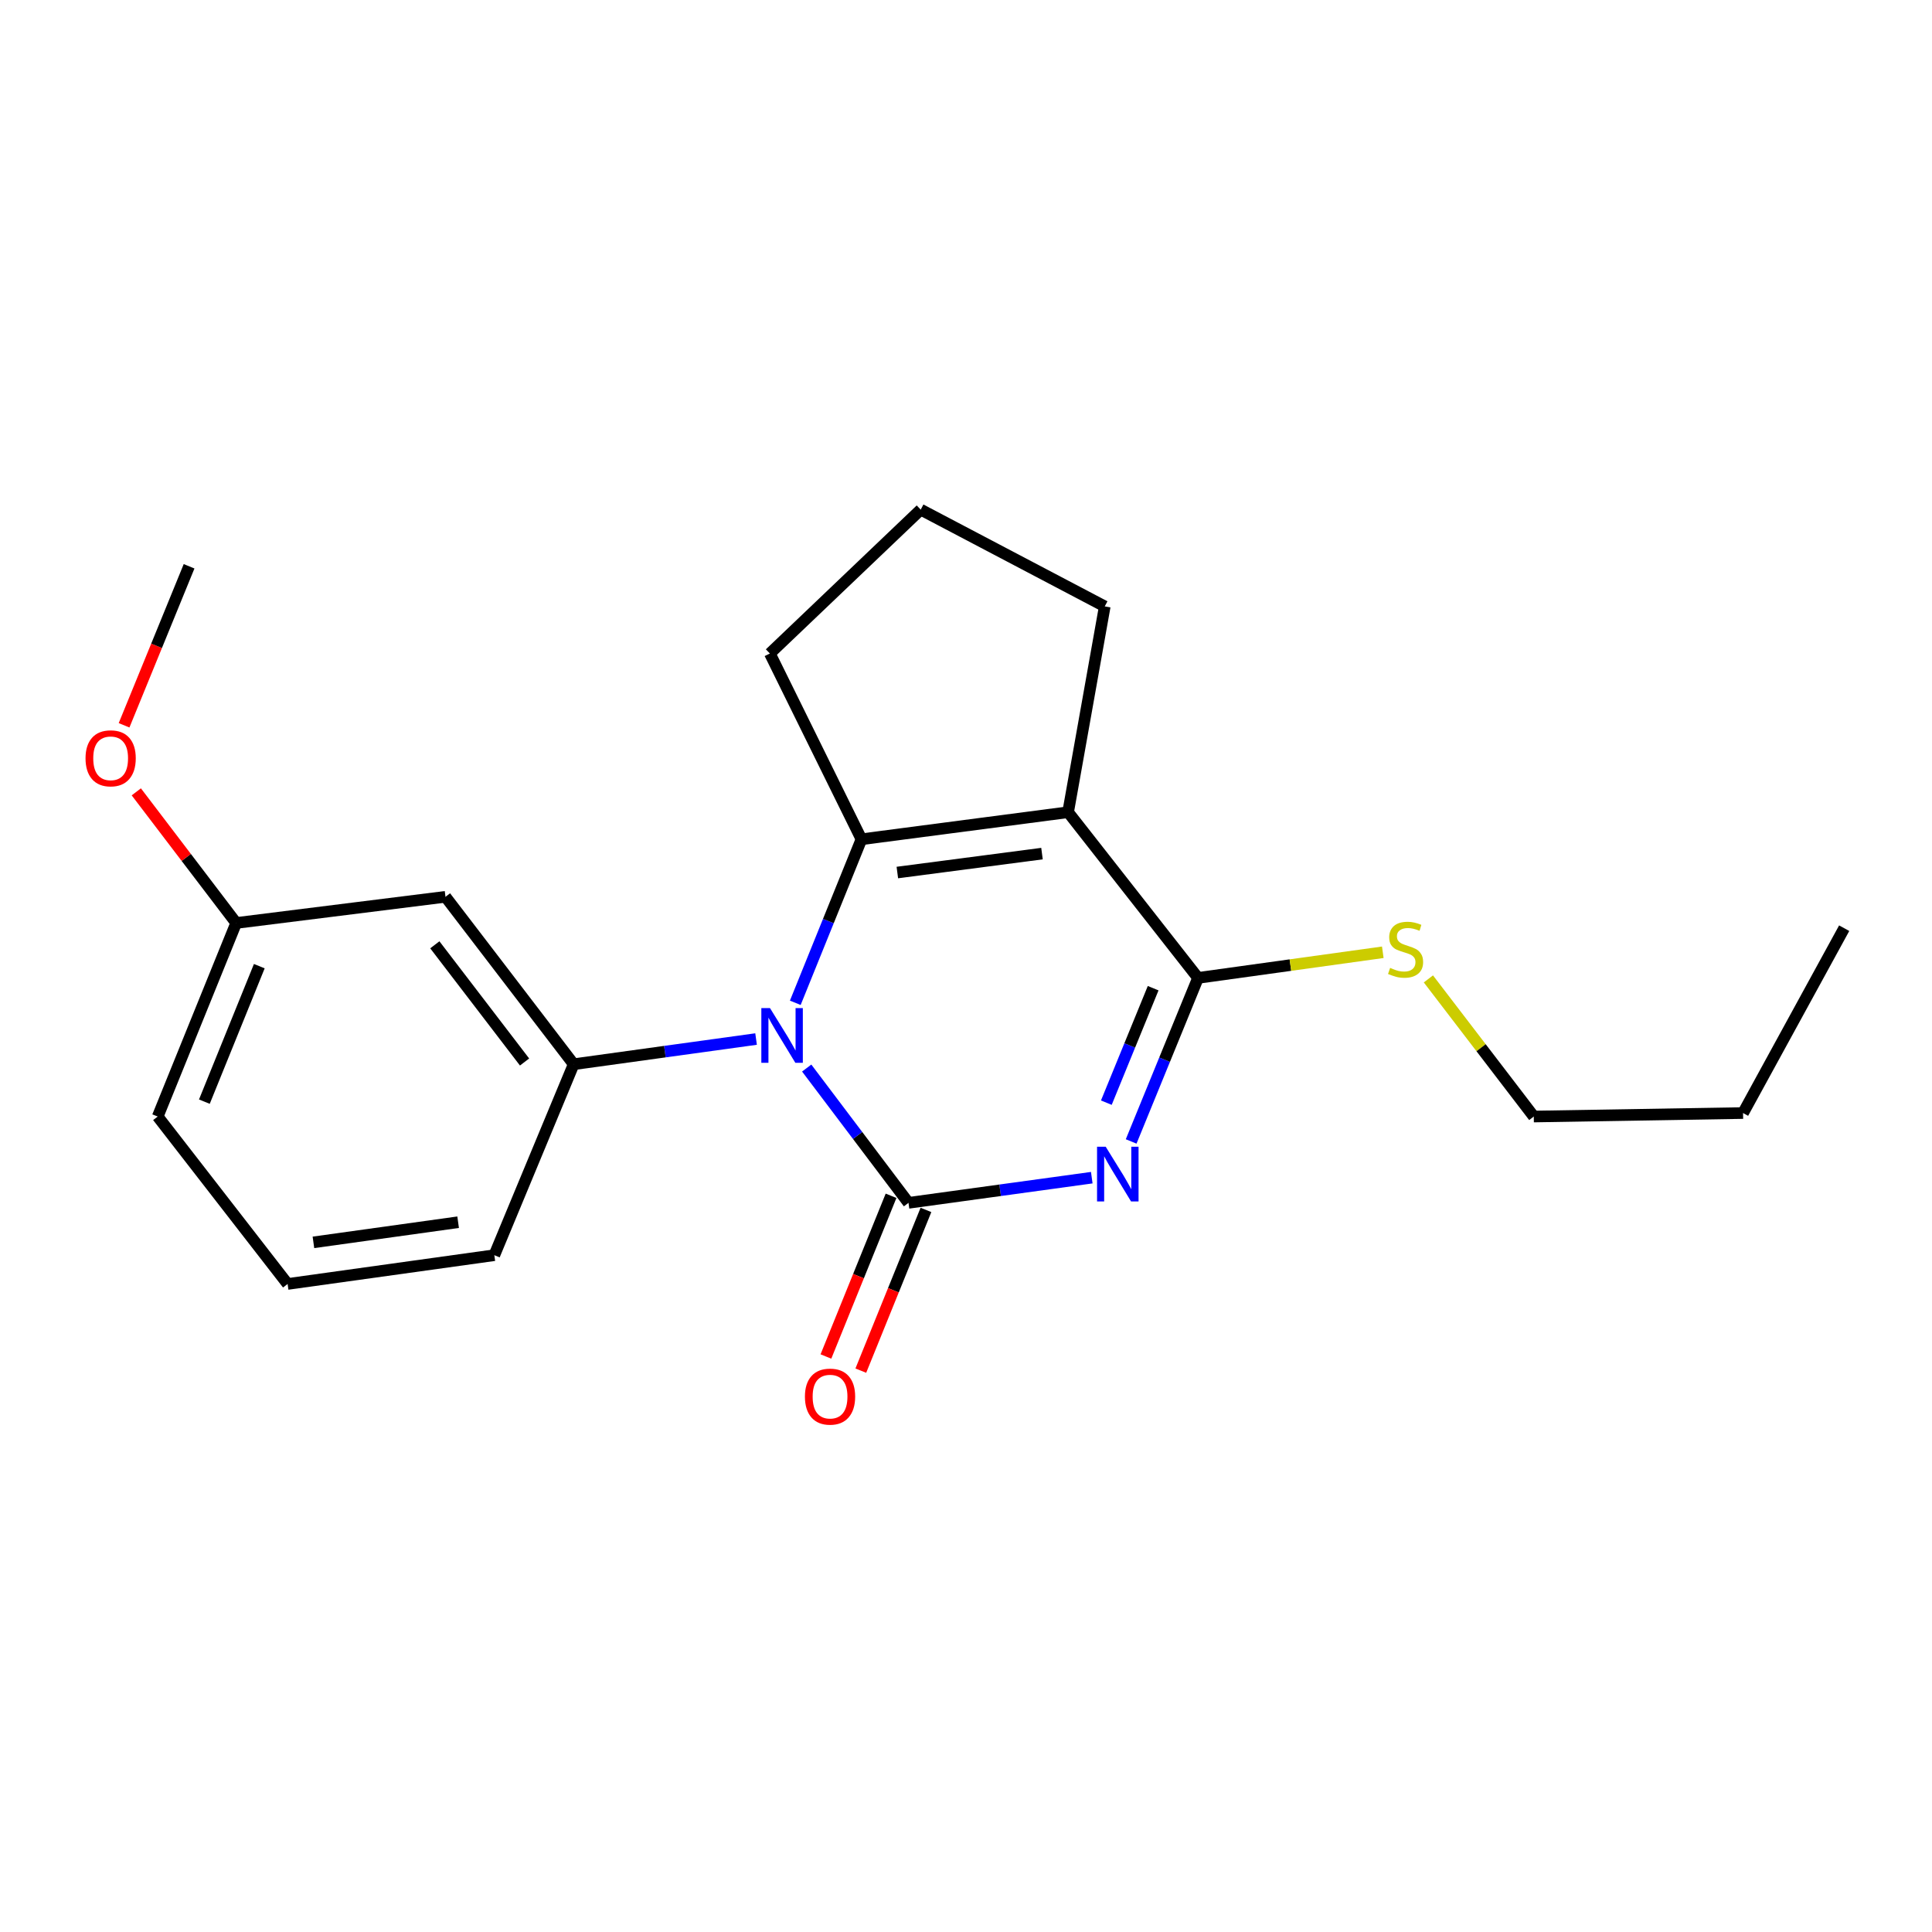 <?xml version='1.0' encoding='iso-8859-1'?>
<svg version='1.1' baseProfile='full'
              xmlns='http://www.w3.org/2000/svg'
                      xmlns:rdkit='http://www.rdkit.org/xml'
                      xmlns:xlink='http://www.w3.org/1999/xlink'
                  xml:space='preserve'
width='1000px' height='1000px' viewBox='0 0 1000 1000'>
<!-- END OF HEADER -->
<rect style='opacity:1.0;fill:#FFFFFF;stroke:none' width='1000' height='1000' x='0' y='0'> </rect>
<path class='bond-0' d='M 565.098,609.563 L 517.667,616.08' style='fill:none;fill-rule:evenodd;stroke:#0000FF;stroke-width:6px;stroke-linecap:butt;stroke-linejoin:miter;stroke-opacity:1' />
<path class='bond-0' d='M 517.667,616.08 L 470.237,622.597' style='fill:none;fill-rule:evenodd;stroke:#000000;stroke-width:6px;stroke-linecap:butt;stroke-linejoin:miter;stroke-opacity:1' />
<path class='bond-4' d='M 585.484,590.809 L 602.792,548.486' style='fill:none;fill-rule:evenodd;stroke:#0000FF;stroke-width:6px;stroke-linecap:butt;stroke-linejoin:miter;stroke-opacity:1' />
<path class='bond-4' d='M 602.792,548.486 L 620.1,506.164' style='fill:none;fill-rule:evenodd;stroke:#000000;stroke-width:6px;stroke-linecap:butt;stroke-linejoin:miter;stroke-opacity:1' />
<path class='bond-4' d='M 572.64,570.736 L 584.755,541.11' style='fill:none;fill-rule:evenodd;stroke:#0000FF;stroke-width:6px;stroke-linecap:butt;stroke-linejoin:miter;stroke-opacity:1' />
<path class='bond-4' d='M 584.755,541.11 L 596.871,511.485' style='fill:none;fill-rule:evenodd;stroke:#000000;stroke-width:6px;stroke-linecap:butt;stroke-linejoin:miter;stroke-opacity:1' />
<path class='bond-1' d='M 470.237,622.597 L 443.892,587.709' style='fill:none;fill-rule:evenodd;stroke:#000000;stroke-width:6px;stroke-linecap:butt;stroke-linejoin:miter;stroke-opacity:1' />
<path class='bond-1' d='M 443.892,587.709 L 417.547,552.821' style='fill:none;fill-rule:evenodd;stroke:#0000FF;stroke-width:6px;stroke-linecap:butt;stroke-linejoin:miter;stroke-opacity:1' />
<path class='bond-7' d='M 461.207,618.938 L 444.352,660.528' style='fill:none;fill-rule:evenodd;stroke:#000000;stroke-width:6px;stroke-linecap:butt;stroke-linejoin:miter;stroke-opacity:1' />
<path class='bond-7' d='M 444.352,660.528 L 427.497,702.119' style='fill:none;fill-rule:evenodd;stroke:#FF0000;stroke-width:6px;stroke-linecap:butt;stroke-linejoin:miter;stroke-opacity:1' />
<path class='bond-7' d='M 479.267,626.256 L 462.412,667.847' style='fill:none;fill-rule:evenodd;stroke:#000000;stroke-width:6px;stroke-linecap:butt;stroke-linejoin:miter;stroke-opacity:1' />
<path class='bond-7' d='M 462.412,667.847 L 445.557,709.438' style='fill:none;fill-rule:evenodd;stroke:#FF0000;stroke-width:6px;stroke-linecap:butt;stroke-linejoin:miter;stroke-opacity:1' />
<path class='bond-5' d='M 391.342,537.805 L 344.139,544.324' style='fill:none;fill-rule:evenodd;stroke:#0000FF;stroke-width:6px;stroke-linecap:butt;stroke-linejoin:miter;stroke-opacity:1' />
<path class='bond-5' d='M 344.139,544.324 L 296.935,550.843' style='fill:none;fill-rule:evenodd;stroke:#000000;stroke-width:6px;stroke-linecap:butt;stroke-linejoin:miter;stroke-opacity:1' />
<path class='bond-21' d='M 411.642,519.048 L 428.765,476.723' style='fill:none;fill-rule:evenodd;stroke:#0000FF;stroke-width:6px;stroke-linecap:butt;stroke-linejoin:miter;stroke-opacity:1' />
<path class='bond-21' d='M 428.765,476.723 L 445.889,434.399' style='fill:none;fill-rule:evenodd;stroke:#000000;stroke-width:6px;stroke-linecap:butt;stroke-linejoin:miter;stroke-opacity:1' />
<path class='bond-2' d='M 445.889,434.399 L 552.849,420.401' style='fill:none;fill-rule:evenodd;stroke:#000000;stroke-width:6px;stroke-linecap:butt;stroke-linejoin:miter;stroke-opacity:1' />
<path class='bond-2' d='M 464.462,451.621 L 539.334,441.823' style='fill:none;fill-rule:evenodd;stroke:#000000;stroke-width:6px;stroke-linecap:butt;stroke-linejoin:miter;stroke-opacity:1' />
<path class='bond-10' d='M 445.889,434.399 L 398.482,338.254' style='fill:none;fill-rule:evenodd;stroke:#000000;stroke-width:6px;stroke-linecap:butt;stroke-linejoin:miter;stroke-opacity:1' />
<path class='bond-3' d='M 552.849,420.401 L 620.1,506.164' style='fill:none;fill-rule:evenodd;stroke:#000000;stroke-width:6px;stroke-linecap:butt;stroke-linejoin:miter;stroke-opacity:1' />
<path class='bond-9' d='M 552.849,420.401 L 571.816,313.874' style='fill:none;fill-rule:evenodd;stroke:#000000;stroke-width:6px;stroke-linecap:butt;stroke-linejoin:miter;stroke-opacity:1' />
<path class='bond-8' d='M 620.1,506.164 L 667.917,499.529' style='fill:none;fill-rule:evenodd;stroke:#000000;stroke-width:6px;stroke-linecap:butt;stroke-linejoin:miter;stroke-opacity:1' />
<path class='bond-8' d='M 667.917,499.529 L 715.734,492.893' style='fill:none;fill-rule:evenodd;stroke:#CCCC00;stroke-width:6px;stroke-linecap:butt;stroke-linejoin:miter;stroke-opacity:1' />
<path class='bond-6' d='M 296.935,550.843 L 230.583,464.181' style='fill:none;fill-rule:evenodd;stroke:#000000;stroke-width:6px;stroke-linecap:butt;stroke-linejoin:miter;stroke-opacity:1' />
<path class='bond-6' d='M 271.51,549.69 L 225.064,489.027' style='fill:none;fill-rule:evenodd;stroke:#000000;stroke-width:6px;stroke-linecap:butt;stroke-linejoin:miter;stroke-opacity:1' />
<path class='bond-12' d='M 296.935,550.843 L 255.862,649.683' style='fill:none;fill-rule:evenodd;stroke:#000000;stroke-width:6px;stroke-linecap:butt;stroke-linejoin:miter;stroke-opacity:1' />
<path class='bond-11' d='M 230.583,464.181 L 122.248,477.735' style='fill:none;fill-rule:evenodd;stroke:#000000;stroke-width:6px;stroke-linecap:butt;stroke-linejoin:miter;stroke-opacity:1' />
<path class='bond-16' d='M 739.334,506.68 L 766.606,542.299' style='fill:none;fill-rule:evenodd;stroke:#CCCC00;stroke-width:6px;stroke-linecap:butt;stroke-linejoin:miter;stroke-opacity:1' />
<path class='bond-16' d='M 766.606,542.299 L 793.878,577.918' style='fill:none;fill-rule:evenodd;stroke:#000000;stroke-width:6px;stroke-linecap:butt;stroke-linejoin:miter;stroke-opacity:1' />
<path class='bond-14' d='M 571.816,313.874 L 476.559,263.782' style='fill:none;fill-rule:evenodd;stroke:#000000;stroke-width:6px;stroke-linecap:butt;stroke-linejoin:miter;stroke-opacity:1' />
<path class='bond-22' d='M 398.482,338.254 L 476.559,263.782' style='fill:none;fill-rule:evenodd;stroke:#000000;stroke-width:6px;stroke-linecap:butt;stroke-linejoin:miter;stroke-opacity:1' />
<path class='bond-13' d='M 122.248,477.735 L 96.401,443.796' style='fill:none;fill-rule:evenodd;stroke:#000000;stroke-width:6px;stroke-linecap:butt;stroke-linejoin:miter;stroke-opacity:1' />
<path class='bond-13' d='M 96.401,443.796 L 70.553,409.857' style='fill:none;fill-rule:evenodd;stroke:#FF0000;stroke-width:6px;stroke-linecap:butt;stroke-linejoin:miter;stroke-opacity:1' />
<path class='bond-23' d='M 122.248,477.735 L 81.629,577.918' style='fill:none;fill-rule:evenodd;stroke:#000000;stroke-width:6px;stroke-linecap:butt;stroke-linejoin:miter;stroke-opacity:1' />
<path class='bond-23' d='M 134.214,500.085 L 105.781,570.213' style='fill:none;fill-rule:evenodd;stroke:#000000;stroke-width:6px;stroke-linecap:butt;stroke-linejoin:miter;stroke-opacity:1' />
<path class='bond-15' d='M 255.862,649.683 L 148.869,664.58' style='fill:none;fill-rule:evenodd;stroke:#000000;stroke-width:6px;stroke-linecap:butt;stroke-linejoin:miter;stroke-opacity:1' />
<path class='bond-15' d='M 237.126,632.617 L 162.231,643.045' style='fill:none;fill-rule:evenodd;stroke:#000000;stroke-width:6px;stroke-linecap:butt;stroke-linejoin:miter;stroke-opacity:1' />
<path class='bond-18' d='M 64.221,375.414 L 81.045,334.262' style='fill:none;fill-rule:evenodd;stroke:#FF0000;stroke-width:6px;stroke-linecap:butt;stroke-linejoin:miter;stroke-opacity:1' />
<path class='bond-18' d='M 81.045,334.262 L 97.868,293.11' style='fill:none;fill-rule:evenodd;stroke:#000000;stroke-width:6px;stroke-linecap:butt;stroke-linejoin:miter;stroke-opacity:1' />
<path class='bond-17' d='M 148.869,664.58 L 81.629,577.918' style='fill:none;fill-rule:evenodd;stroke:#000000;stroke-width:6px;stroke-linecap:butt;stroke-linejoin:miter;stroke-opacity:1' />
<path class='bond-19' d='M 793.878,577.918 L 902.202,576.11' style='fill:none;fill-rule:evenodd;stroke:#000000;stroke-width:6px;stroke-linecap:butt;stroke-linejoin:miter;stroke-opacity:1' />
<path class='bond-20' d='M 902.202,576.11 L 954.545,480.431' style='fill:none;fill-rule:evenodd;stroke:#000000;stroke-width:6px;stroke-linecap:butt;stroke-linejoin:miter;stroke-opacity:1' />
<path  class='atom-0' d='M 572.312 593.551
L 581.592 608.551
Q 582.512 610.031, 583.992 612.711
Q 585.472 615.391, 585.552 615.551
L 585.552 593.551
L 589.312 593.551
L 589.312 621.871
L 585.432 621.871
L 575.472 605.471
Q 574.312 603.551, 573.072 601.351
Q 571.872 599.151, 571.512 598.471
L 571.512 621.871
L 567.832 621.871
L 567.832 593.551
L 572.312 593.551
' fill='#0000FF'/>
<path  class='atom-2' d='M 398.545 521.786
L 407.825 536.786
Q 408.745 538.266, 410.225 540.946
Q 411.705 543.626, 411.785 543.786
L 411.785 521.786
L 415.545 521.786
L 415.545 550.106
L 411.665 550.106
L 401.705 533.706
Q 400.545 531.786, 399.305 529.586
Q 398.105 527.386, 397.745 526.706
L 397.745 550.106
L 394.065 550.106
L 394.065 521.786
L 398.545 521.786
' fill='#0000FF'/>
<path  class='atom-8' d='M 416.629 722.882
Q 416.629 716.082, 419.989 712.282
Q 423.349 708.482, 429.629 708.482
Q 435.909 708.482, 439.269 712.282
Q 442.629 716.082, 442.629 722.882
Q 442.629 729.762, 439.229 733.682
Q 435.829 737.562, 429.629 737.562
Q 423.389 737.562, 419.989 733.682
Q 416.629 729.802, 416.629 722.882
M 429.629 734.362
Q 433.949 734.362, 436.269 731.482
Q 438.629 728.562, 438.629 722.882
Q 438.629 717.322, 436.269 714.522
Q 433.949 711.682, 429.629 711.682
Q 425.309 711.682, 422.949 714.482
Q 420.629 717.282, 420.629 722.882
Q 420.629 728.602, 422.949 731.482
Q 425.309 734.362, 429.629 734.362
' fill='#FF0000'/>
<path  class='atom-9' d='M 719.526 500.977
Q 719.846 501.097, 721.166 501.657
Q 722.486 502.217, 723.926 502.577
Q 725.406 502.897, 726.846 502.897
Q 729.526 502.897, 731.086 501.617
Q 732.646 500.297, 732.646 498.017
Q 732.646 496.457, 731.846 495.497
Q 731.086 494.537, 729.886 494.017
Q 728.686 493.497, 726.686 492.897
Q 724.166 492.137, 722.646 491.417
Q 721.166 490.697, 720.086 489.177
Q 719.046 487.657, 719.046 485.097
Q 719.046 481.537, 721.446 479.337
Q 723.886 477.137, 728.686 477.137
Q 731.966 477.137, 735.686 478.697
L 734.766 481.777
Q 731.366 480.377, 728.806 480.377
Q 726.046 480.377, 724.526 481.537
Q 723.006 482.657, 723.046 484.617
Q 723.046 486.137, 723.806 487.057
Q 724.606 487.977, 725.726 488.497
Q 726.886 489.017, 728.806 489.617
Q 731.366 490.417, 732.886 491.217
Q 734.406 492.017, 735.486 493.657
Q 736.606 495.257, 736.606 498.017
Q 736.606 501.937, 733.966 504.057
Q 731.366 506.137, 727.006 506.137
Q 724.486 506.137, 722.566 505.577
Q 720.686 505.057, 718.446 504.137
L 719.526 500.977
' fill='#CCCC00'/>
<path  class='atom-14' d='M 44.271 392.496
Q 44.271 385.696, 47.631 381.896
Q 50.991 378.096, 57.271 378.096
Q 63.551 378.096, 66.911 381.896
Q 70.271 385.696, 70.271 392.496
Q 70.271 399.376, 66.871 403.296
Q 63.471 407.176, 57.271 407.176
Q 51.031 407.176, 47.631 403.296
Q 44.271 399.416, 44.271 392.496
M 57.271 403.976
Q 61.591 403.976, 63.911 401.096
Q 66.271 398.176, 66.271 392.496
Q 66.271 386.936, 63.911 384.136
Q 61.591 381.296, 57.271 381.296
Q 52.951 381.296, 50.591 384.096
Q 48.271 386.896, 48.271 392.496
Q 48.271 398.216, 50.591 401.096
Q 52.951 403.976, 57.271 403.976
' fill='#FF0000'/>
</svg>
